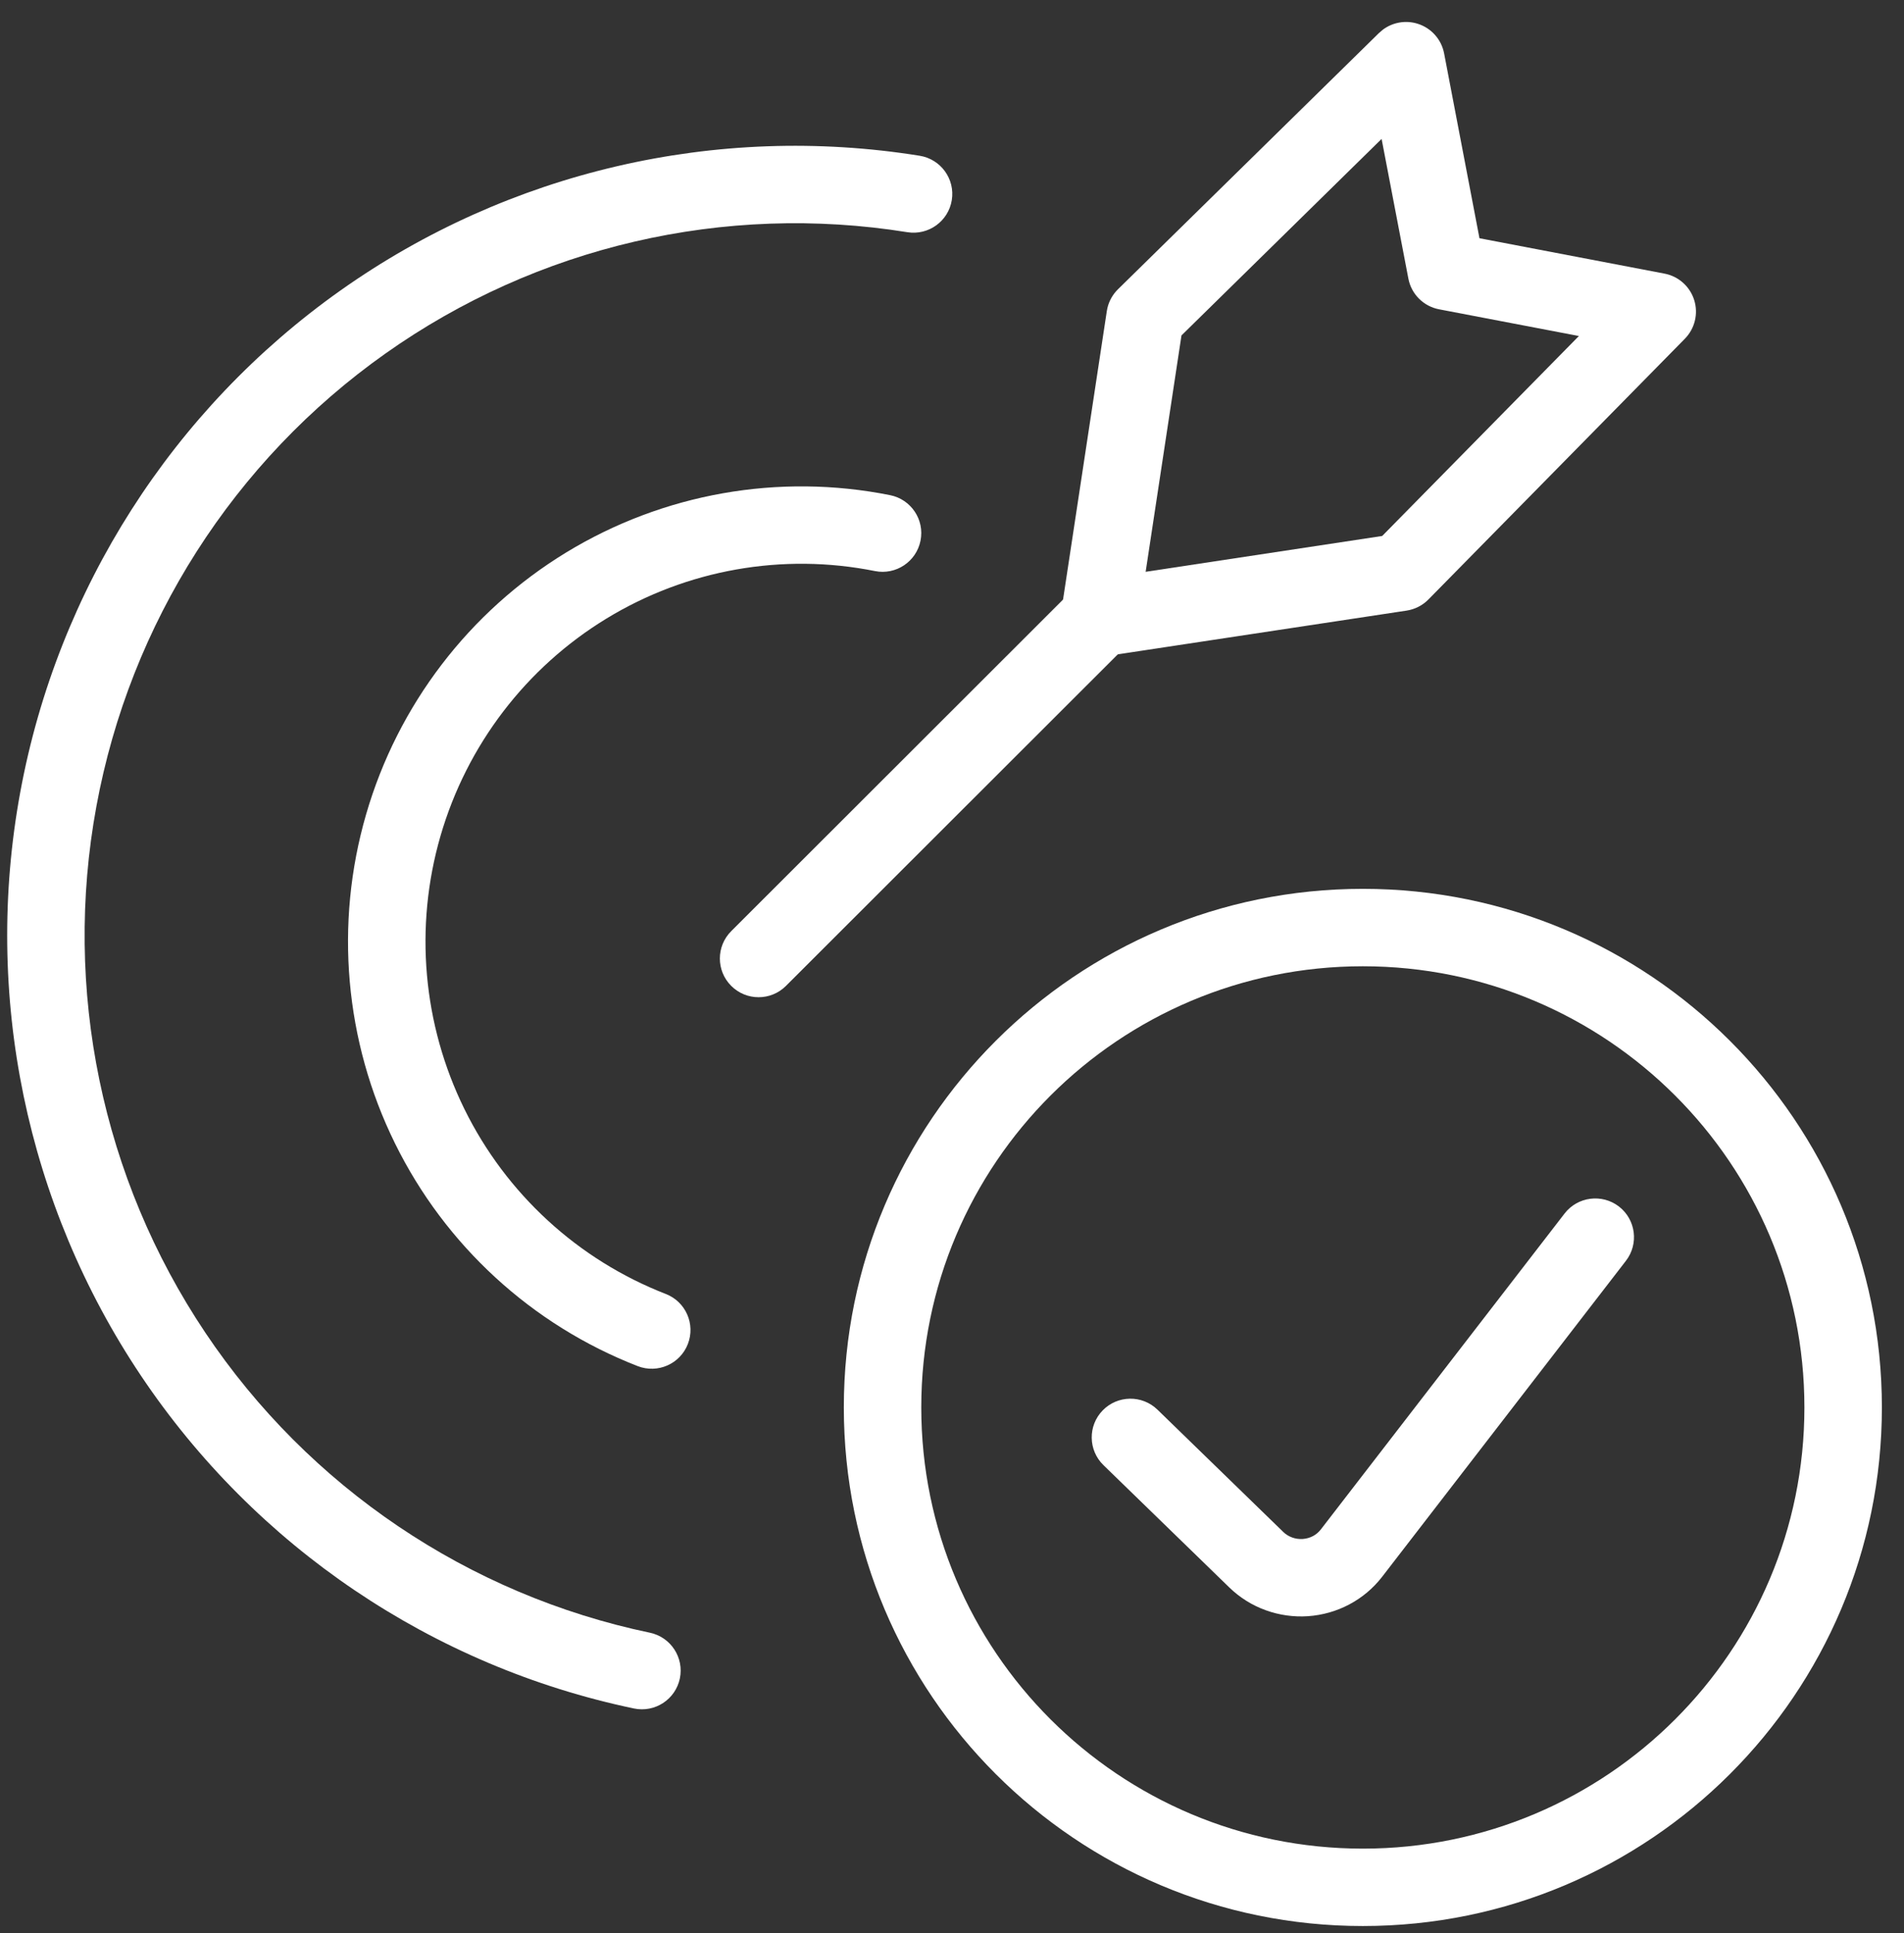 <?xml version="1.0" encoding="UTF-8"?>
<svg xmlns="http://www.w3.org/2000/svg" width="65" height="66" viewBox="0 0 65 66" fill="none">
  <rect x="0" y="0" width="65" height="66" fill="#333333" stroke="none"/>
  <path d="M19.327 18.861C22.64 16.842 26.587 16.143 30.388 16.904C31.104 17.047 31.569 17.743 31.425 18.458C31.282 19.174 30.586 19.638 29.87 19.495C26.721 18.864 23.45 19.442 20.704 21.116C17.958 22.79 15.935 25.439 15.037 28.54C14.139 31.642 14.431 34.969 15.856 37.864C17.281 40.758 19.735 43.009 22.729 44.173C23.41 44.438 23.747 45.203 23.482 45.883C23.218 46.563 22.451 46.9 21.77 46.636C18.156 45.23 15.199 42.516 13.483 39.03C11.767 35.544 11.415 31.539 12.497 27.805C13.578 24.072 16.015 20.88 19.327 18.861Z" fill="white"></path>
  <path d="M11.626 9.914C17.364 5.853 24.46 4.203 31.397 5.317C32.118 5.433 32.609 6.111 32.493 6.831C32.377 7.552 31.698 8.042 30.977 7.927C24.725 6.922 18.328 8.409 13.155 12.071C7.981 15.732 4.44 21.279 3.291 27.525C2.142 33.771 3.477 40.22 7.008 45.492C10.54 50.764 15.988 54.44 22.186 55.737C22.901 55.887 23.358 56.587 23.209 57.301C23.059 58.015 22.358 58.473 21.644 58.324C14.767 56.885 8.726 52.806 4.811 46.961C0.896 41.117 -0.582 33.969 0.691 27.047C1.964 20.125 5.888 13.976 11.626 9.914Z" fill="white"></path>
  <path d="M36.599 20.161C37.115 19.645 37.953 19.645 38.469 20.161C38.985 20.677 38.985 21.514 38.469 22.029L26.832 33.656C26.316 34.172 25.479 34.172 24.963 33.656C24.446 33.14 24.446 32.303 24.963 31.787L36.599 20.161Z" fill="white"></path>
  <path d="M47.212 1.011C47.548 0.761 47.988 0.683 48.395 0.81C48.86 0.955 49.208 1.344 49.3 1.822L50.507 8.133L56.825 9.341C57.303 9.432 57.693 9.78 57.838 10.245C57.983 10.71 57.86 11.216 57.519 11.564L48.764 20.465C48.563 20.669 48.301 20.802 48.018 20.845L37.732 22.402C37.317 22.465 36.896 22.326 36.599 22.03C36.302 21.733 36.163 21.312 36.226 20.897L37.785 10.621L37.805 10.516C37.862 10.274 37.987 10.052 38.165 9.876L47.074 1.129L47.212 1.011ZM40.334 11.451L39.111 19.52L47.186 18.297L53.901 11.471L49.129 10.559C48.597 10.458 48.181 10.042 48.08 9.511L47.166 4.742L40.334 11.451Z" fill="white"></path>
  <path d="M61.6 48.047C61.6 39.729 54.851 32.986 46.526 32.986C38.2 32.986 31.451 39.729 31.451 48.047C31.451 56.365 38.2 63.108 46.526 63.108C54.851 63.108 61.6 56.365 61.6 48.047ZM64.245 48.047C64.245 57.824 56.312 65.75 46.526 65.75C36.74 65.75 28.807 57.824 28.807 48.047C28.807 38.27 36.74 30.343 46.526 30.343C56.312 30.343 64.245 38.27 64.245 48.047Z" fill="white"></path>
  <path d="M53.412 41.427C53.858 40.849 54.689 40.742 55.268 41.187C55.846 41.633 55.953 42.463 55.507 43.041L47.181 53.832L47.18 53.833C46.878 54.223 46.495 54.543 46.06 54.773C45.625 55.003 45.146 55.139 44.655 55.173C44.164 55.206 43.671 55.137 43.209 54.969C42.746 54.802 42.324 54.538 41.97 54.195L37.67 50.016C37.147 49.507 37.135 48.671 37.644 48.148C38.153 47.625 38.99 47.614 39.514 48.122L43.812 52.3C43.895 52.38 43.997 52.444 44.112 52.486C44.226 52.528 44.35 52.545 44.474 52.537C44.598 52.528 44.718 52.494 44.824 52.438C44.929 52.382 45.018 52.305 45.087 52.217L53.412 41.427Z" fill="white"></path>
</svg>
